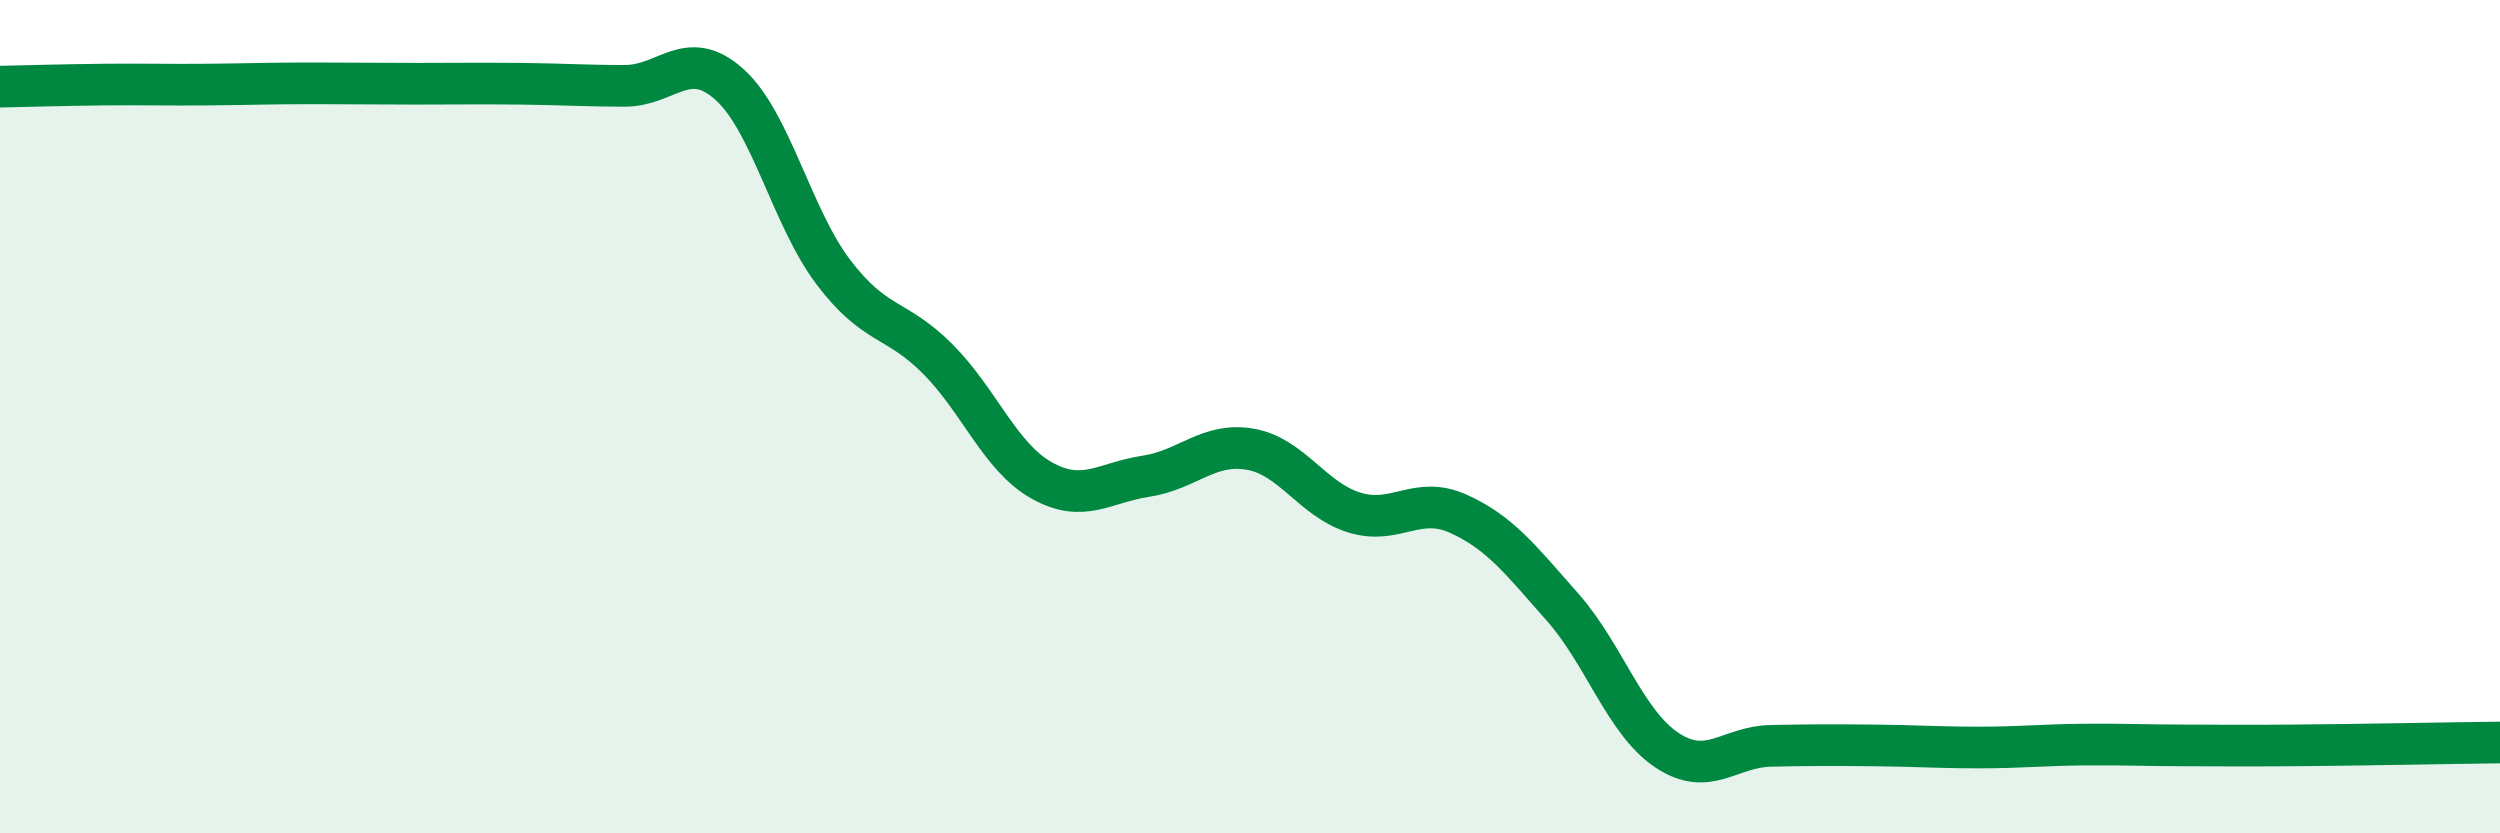 
    <svg width="60" height="20" viewBox="0 0 60 20" xmlns="http://www.w3.org/2000/svg">
      <path
        d="M 0,2.08 C 0.5,2.07 1.5,2.04 2.5,2.03 C 3.5,2.02 4,2.04 5,2.03 C 6,2.02 6.5,2 7.5,2 C 8.5,2 9,2.01 10,2.01 C 11,2.01 11.5,2 12.5,2.01 C 13.5,2.02 14,2.06 15,2.06 C 16,2.06 16.5,1.13 17.5,2.02 C 18.5,2.91 19,5.21 20,6.53 C 21,7.85 21.5,7.61 22.5,8.61 C 23.5,9.61 24,10.97 25,11.53 C 26,12.09 26.5,11.58 27.5,11.43 C 28.5,11.28 29,10.61 30,10.78 C 31,10.95 31.5,11.99 32.5,12.3 C 33.5,12.61 34,11.88 35,12.33 C 36,12.78 36.5,13.44 37.5,14.57 C 38.5,15.7 39,17.33 40,18 C 41,18.67 41.5,17.92 42.5,17.9 C 43.5,17.88 44,17.88 45,17.89 C 46,17.9 46.5,17.94 47.5,17.94 C 48.5,17.94 49,17.88 50,17.87 C 51,17.86 51.5,17.89 52.5,17.89 C 53.5,17.89 53.5,17.9 55,17.89 C 56.5,17.88 59,17.83 60,17.82L60 20L0 20Z"
        fill="#008740"
        opacity="0.1"
        stroke-linecap="round"
        stroke-linejoin="round"
      />
      <path
        d="M 0,2.08 C 0.5,2.07 1.5,2.04 2.5,2.03 C 3.5,2.02 4,2.04 5,2.03 C 6,2.02 6.5,2 7.5,2 C 8.5,2 9,2.01 10,2.01 C 11,2.01 11.5,2 12.5,2.01 C 13.5,2.02 14,2.06 15,2.06 C 16,2.06 16.5,1.13 17.5,2.02 C 18.5,2.91 19,5.21 20,6.53 C 21,7.85 21.5,7.61 22.5,8.61 C 23.5,9.61 24,10.97 25,11.53 C 26,12.09 26.5,11.58 27.5,11.43 C 28.5,11.28 29,10.61 30,10.78 C 31,10.95 31.5,11.99 32.5,12.3 C 33.5,12.61 34,11.88 35,12.33 C 36,12.78 36.5,13.44 37.5,14.57 C 38.5,15.7 39,17.33 40,18 C 41,18.67 41.5,17.92 42.5,17.9 C 43.5,17.88 44,17.88 45,17.89 C 46,17.9 46.5,17.94 47.5,17.94 C 48.5,17.94 49,17.88 50,17.87 C 51,17.86 51.5,17.89 52.5,17.89 C 53.5,17.89 53.5,17.9 55,17.89 C 56.5,17.88 59,17.83 60,17.82"
        stroke="#008740"
        stroke-width="1"
        fill="none"
        stroke-linecap="round"
        stroke-linejoin="round"
      />
    </svg>
  